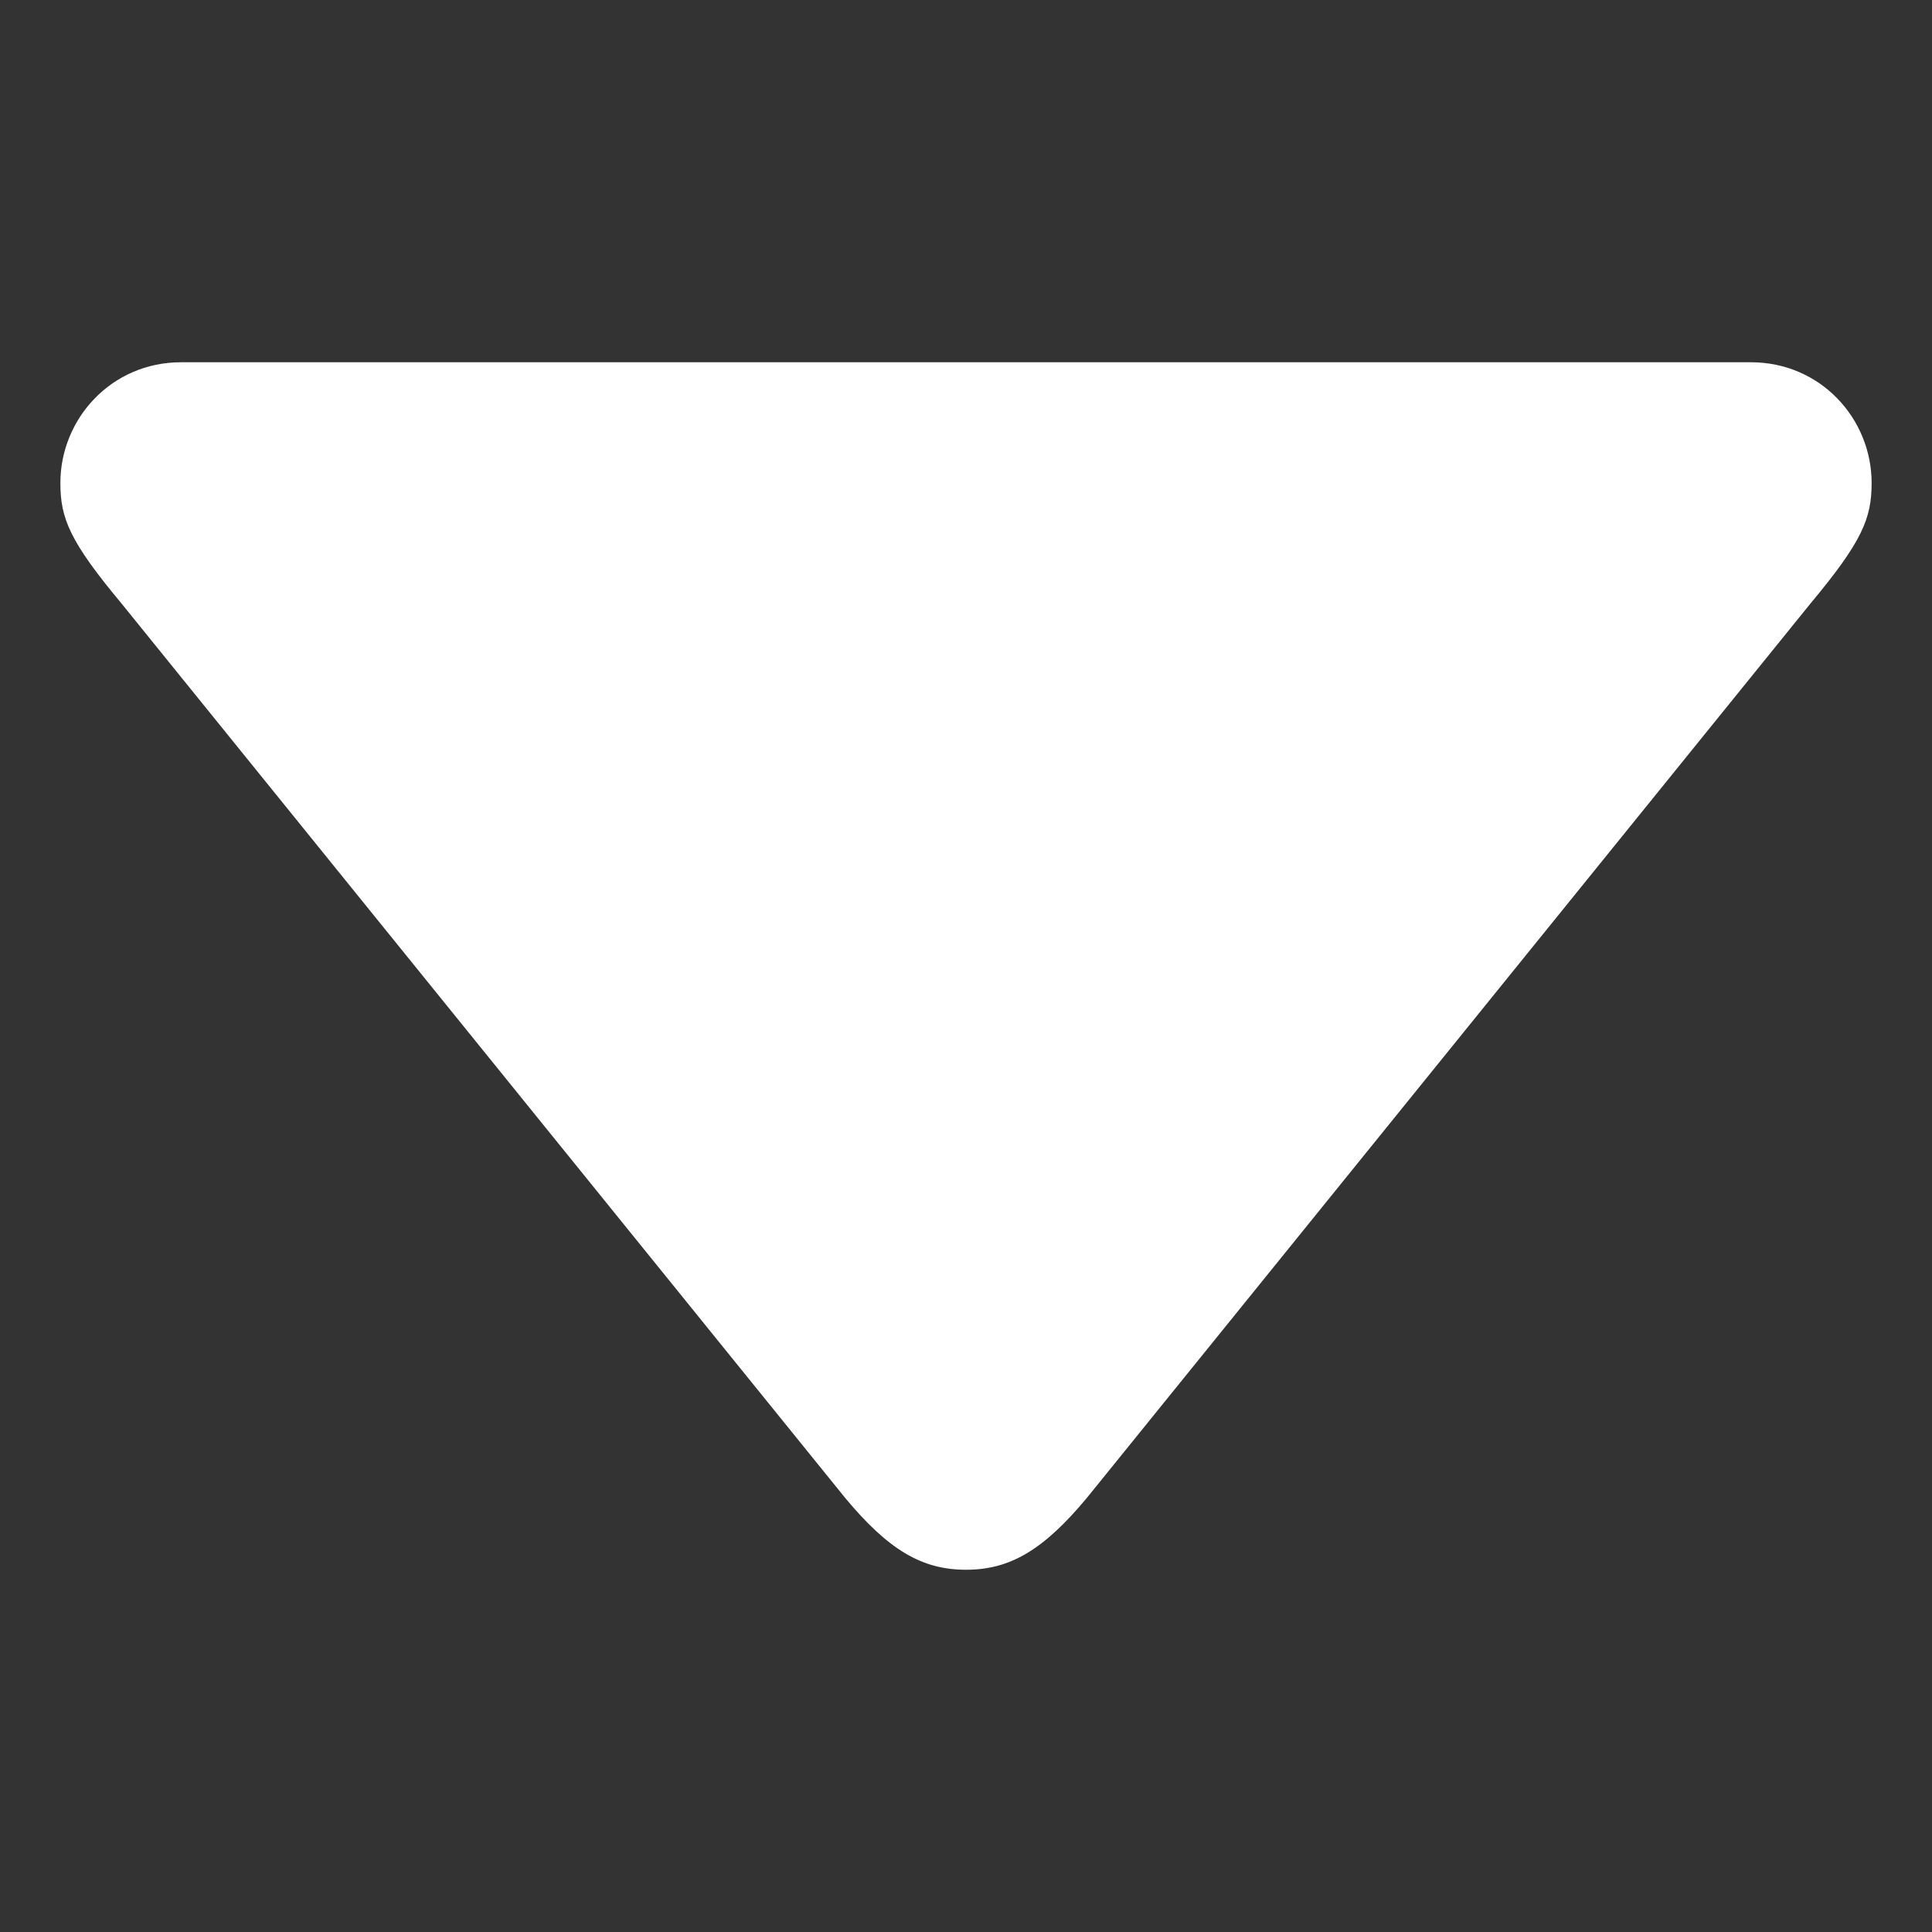 <svg viewBox="0 0 32 32" xml:space="preserve" xmlns="http://www.w3.org/2000/svg" enable-background="new 0 0 32 32"><rect x="0" y="0" width="32" height="32" fill="#333333" stroke="none"/><path d="M16 26c.728 0 1.281-.325 2-1.188L29.984 10C30.844 8.969 31 8.588 31 8c0-1.063-.844-2-2-2H3c-1.156 0-2 .937-2 2 0 .588.156.969 1.016 2L14 24.812c.719.863 1.272 1.188 2 1.188z" fill="#ffffff" class="fill-000000"></path></svg>